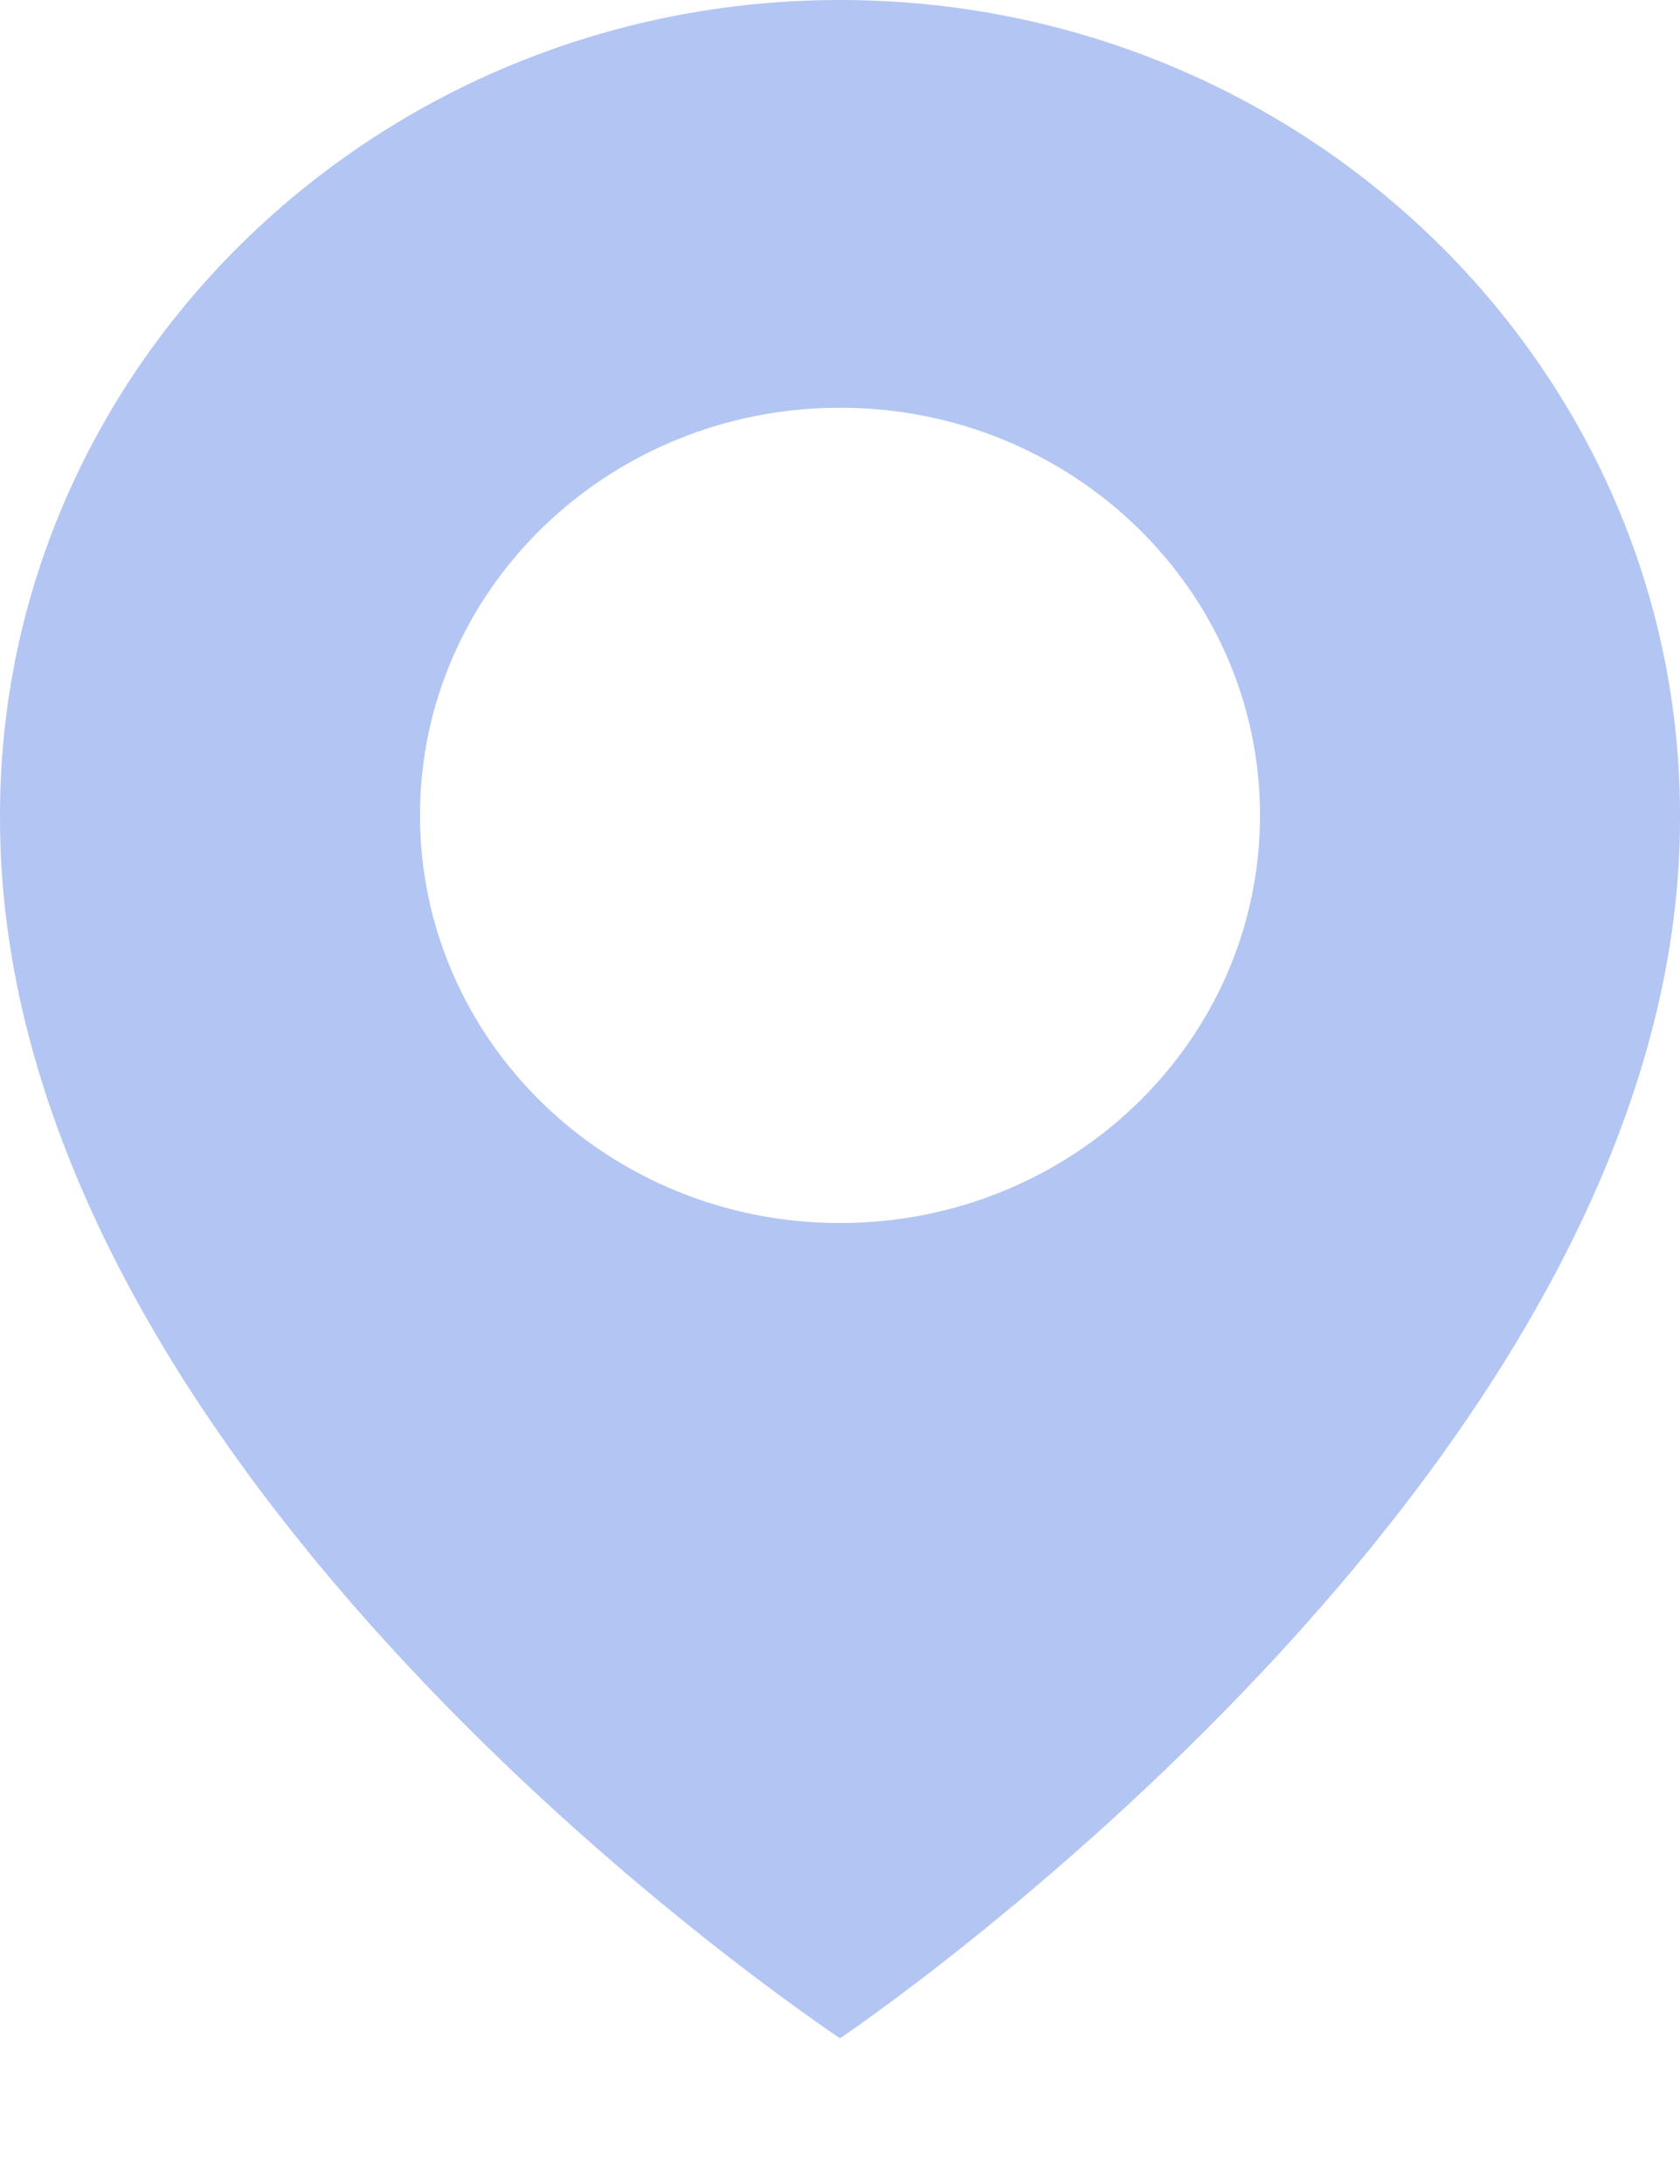 <?xml version="1.0" encoding="UTF-8"?> <svg xmlns="http://www.w3.org/2000/svg" width="10" height="13" viewBox="0 0 10 13" fill="none"><g clip-path="url(#clip0_4001_665)"><path d="M5 0C2.243 0 5.09024e-05 2.177 5.09024e-05 4.85C-0.018 8.76 4.81 12.002 5 12.133C5 12.133 10.018 8.76 10 4.853C10 2.177 7.757 0 5 0ZM5 7.28C3.619 7.28 2.5 6.194 2.5 4.853C2.5 3.513 3.619 2.427 5 2.427C6.381 2.427 7.5 3.513 7.5 4.853C7.5 6.194 6.381 7.28 5 7.28Z" fill="#B3C5F2"></path></g><defs><clipPath id="clip0_4001_665"><rect width="10" height="13" fill="white"></rect></clipPath></defs></svg> 